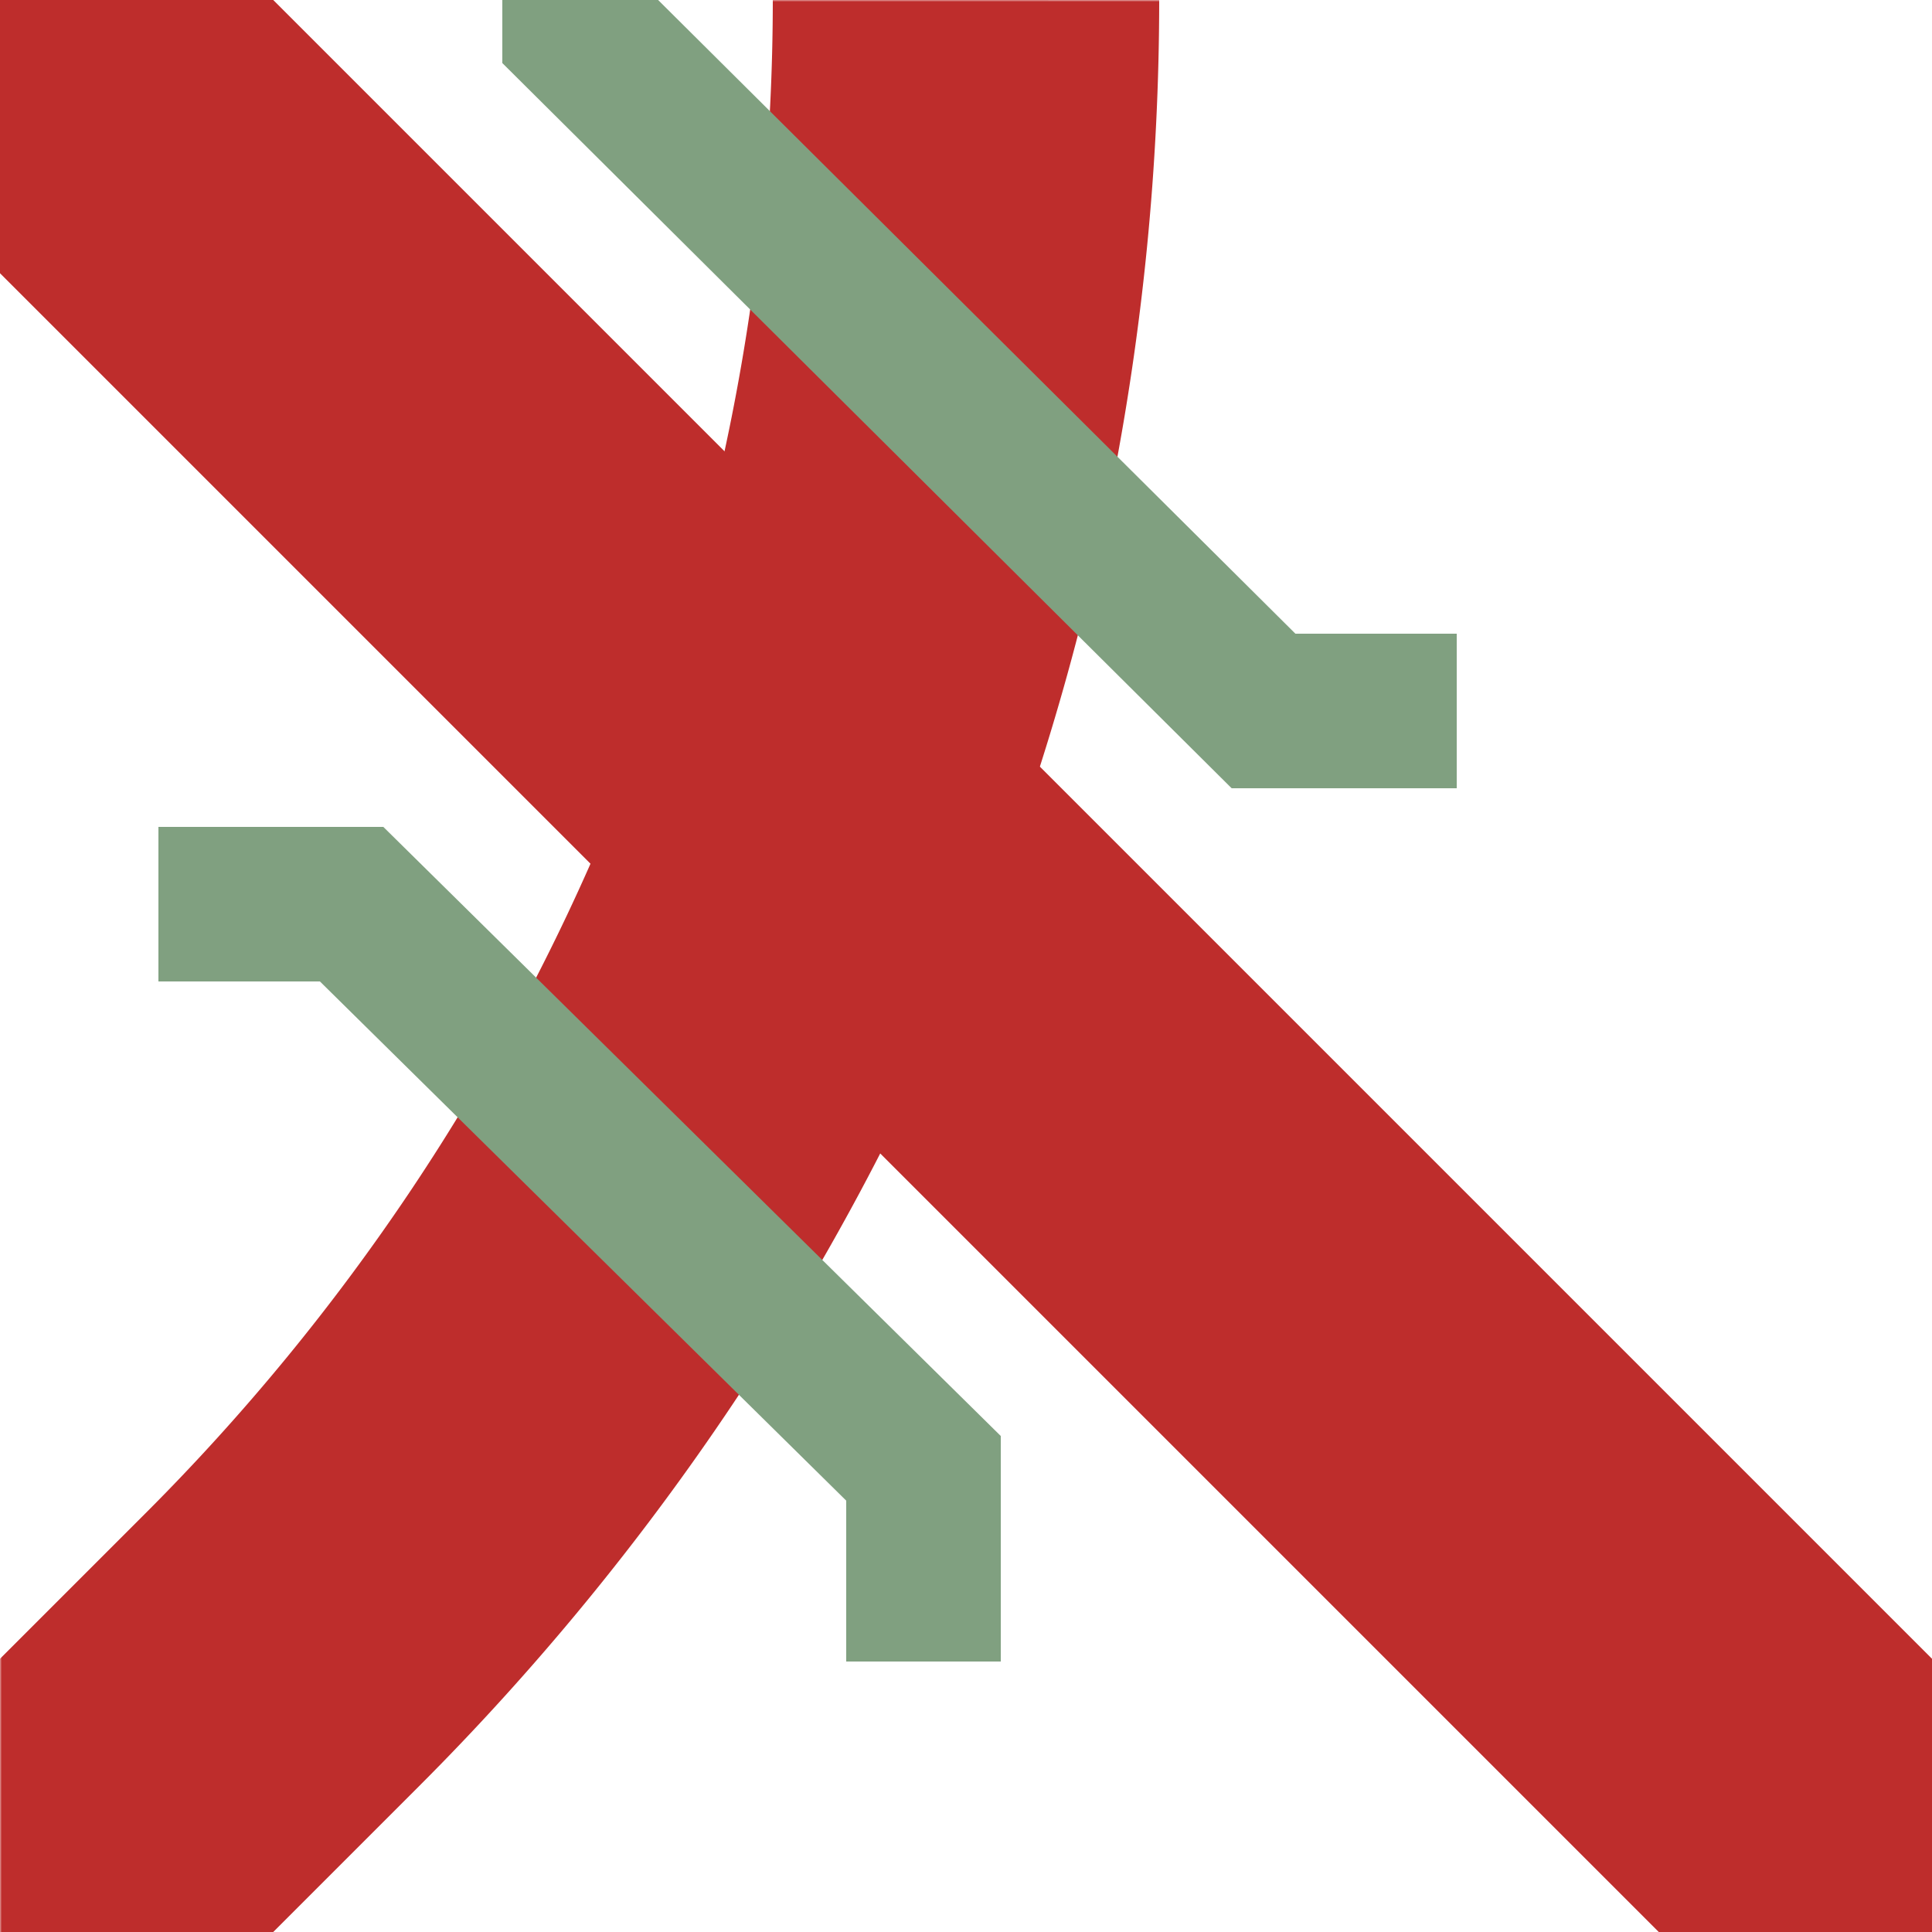<svg xmlns="http://www.w3.org/2000/svg" width="500" height="500"><defs><mask id="a"><path fill="#fff" d="M-100-100h700v700h-700z"/><path d="M239 380 91 234 150 8l177 176Z"/></mask></defs><g fill="none"><g stroke="#be2d2c" stroke-width="100"><path d="m0 500 73-73A604 604 0 0 0 250 0" mask="url(#a)"/><path d="m0 0 500 500"/></g><path stroke="#80a080" stroke-width="40" d="M239 430v-50L91 234H41m336-50h-50L150 8V0"/></g></svg>